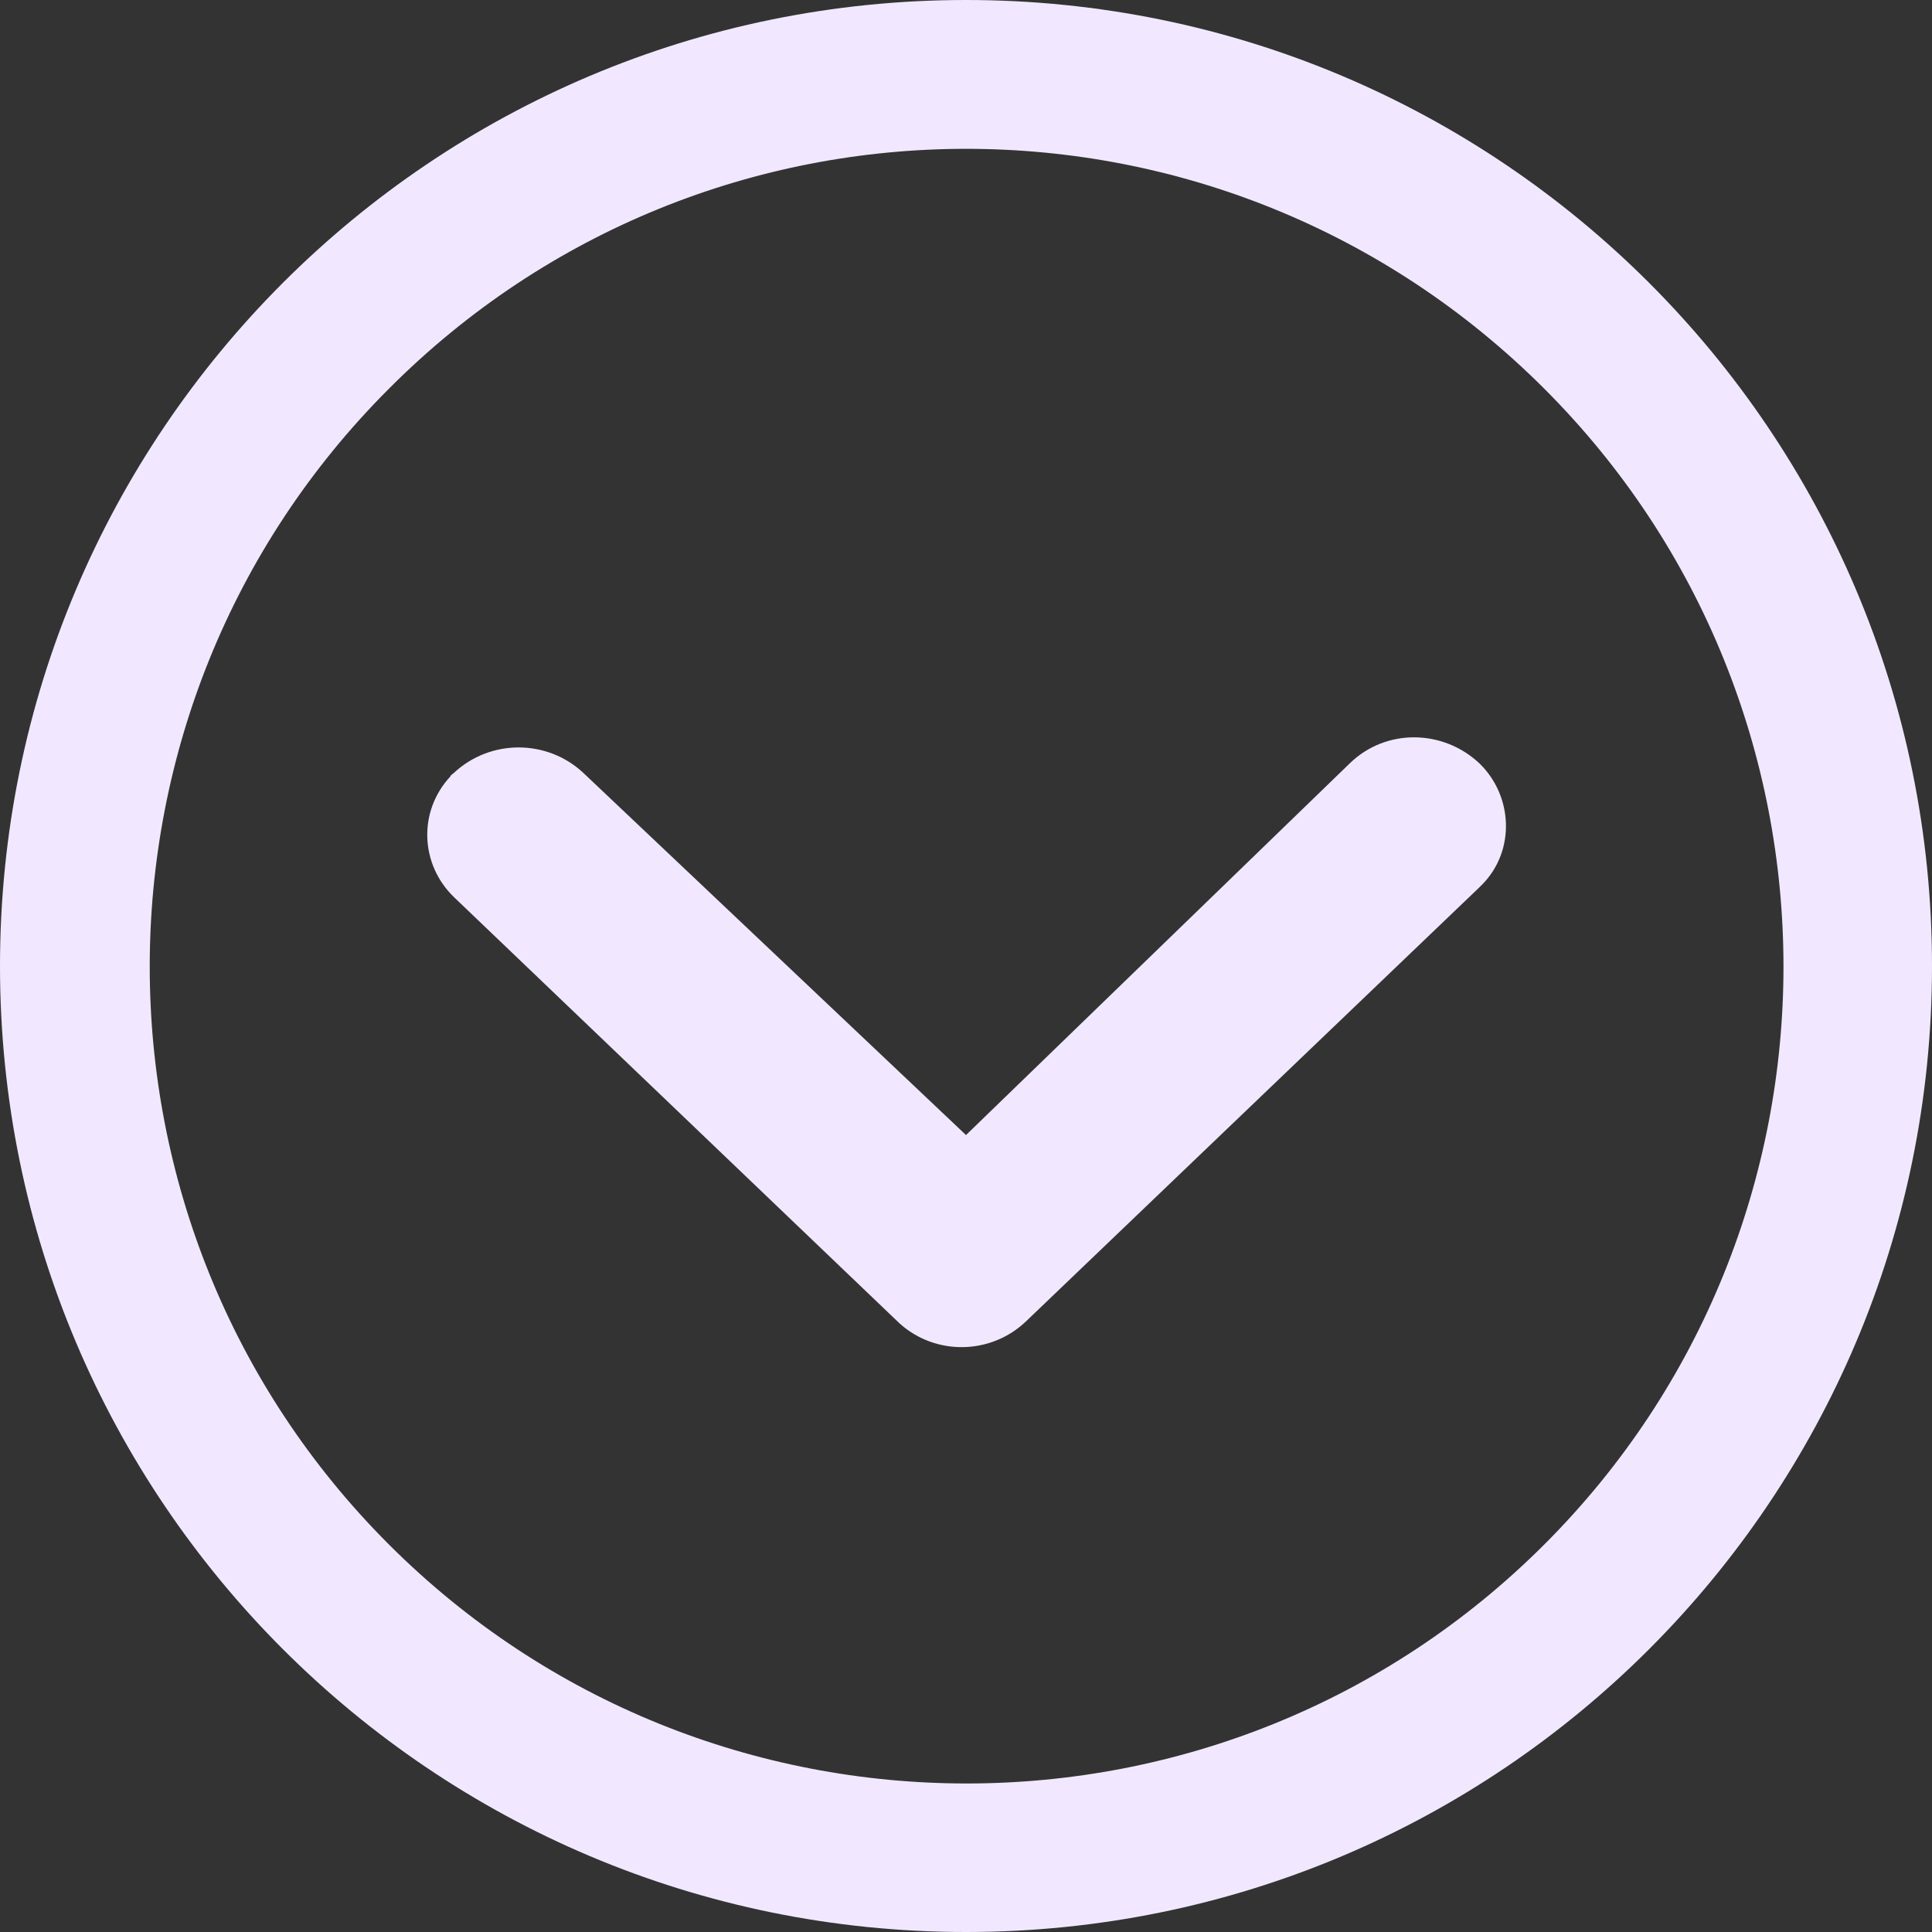 <?xml version="1.0" encoding="UTF-8"?>
<svg id="Layer_2" data-name="Layer 2" xmlns="http://www.w3.org/2000/svg" viewBox="0 0 16 16">
  <rect x="0" y="0" width="16" height="16" fill="#333333" stroke="none"/>
  <defs>
    <style>
      .cls-1 {
        fill: #f1e8ff;
      }
    </style>
  </defs>
  <g id="Icon_ionic-ios-arrow-dropdown" data-name="Icon ionic-ios-arrow-dropdown">
    <path id="Path_10249" data-name="Path 10249" class="cls-1" d="m12.25,6.32c.28.27.3.72.03,1,0,0-.02.02-.03.03l-3.75,3.59c-.29.28-.75.29-1.05.02l-3.69-3.53c-.28-.27-.3-.71-.03-1,0-.01.02-.02.03-.03.3-.28.77-.28,1.07,0l3.17,3,3.18-3.08c.3-.29.77-.28,1.07,0Z"/>
    <path id="Path_10250" data-name="Path 10250" class="cls-1" d="m16,8c0,4.42-3.58,8-8,8S0,12.42,0,8,3.58,0,8,0s8,3.58,8,8ZM3.22,3.22c-2.64,2.64-2.64,6.93,0,9.57,2.64,2.64,6.93,2.64,9.57,0,2.64-2.64,2.64-6.93,0-9.57C10.14.57,5.86.57,3.22,3.22Z"/>
  </g>
</svg>